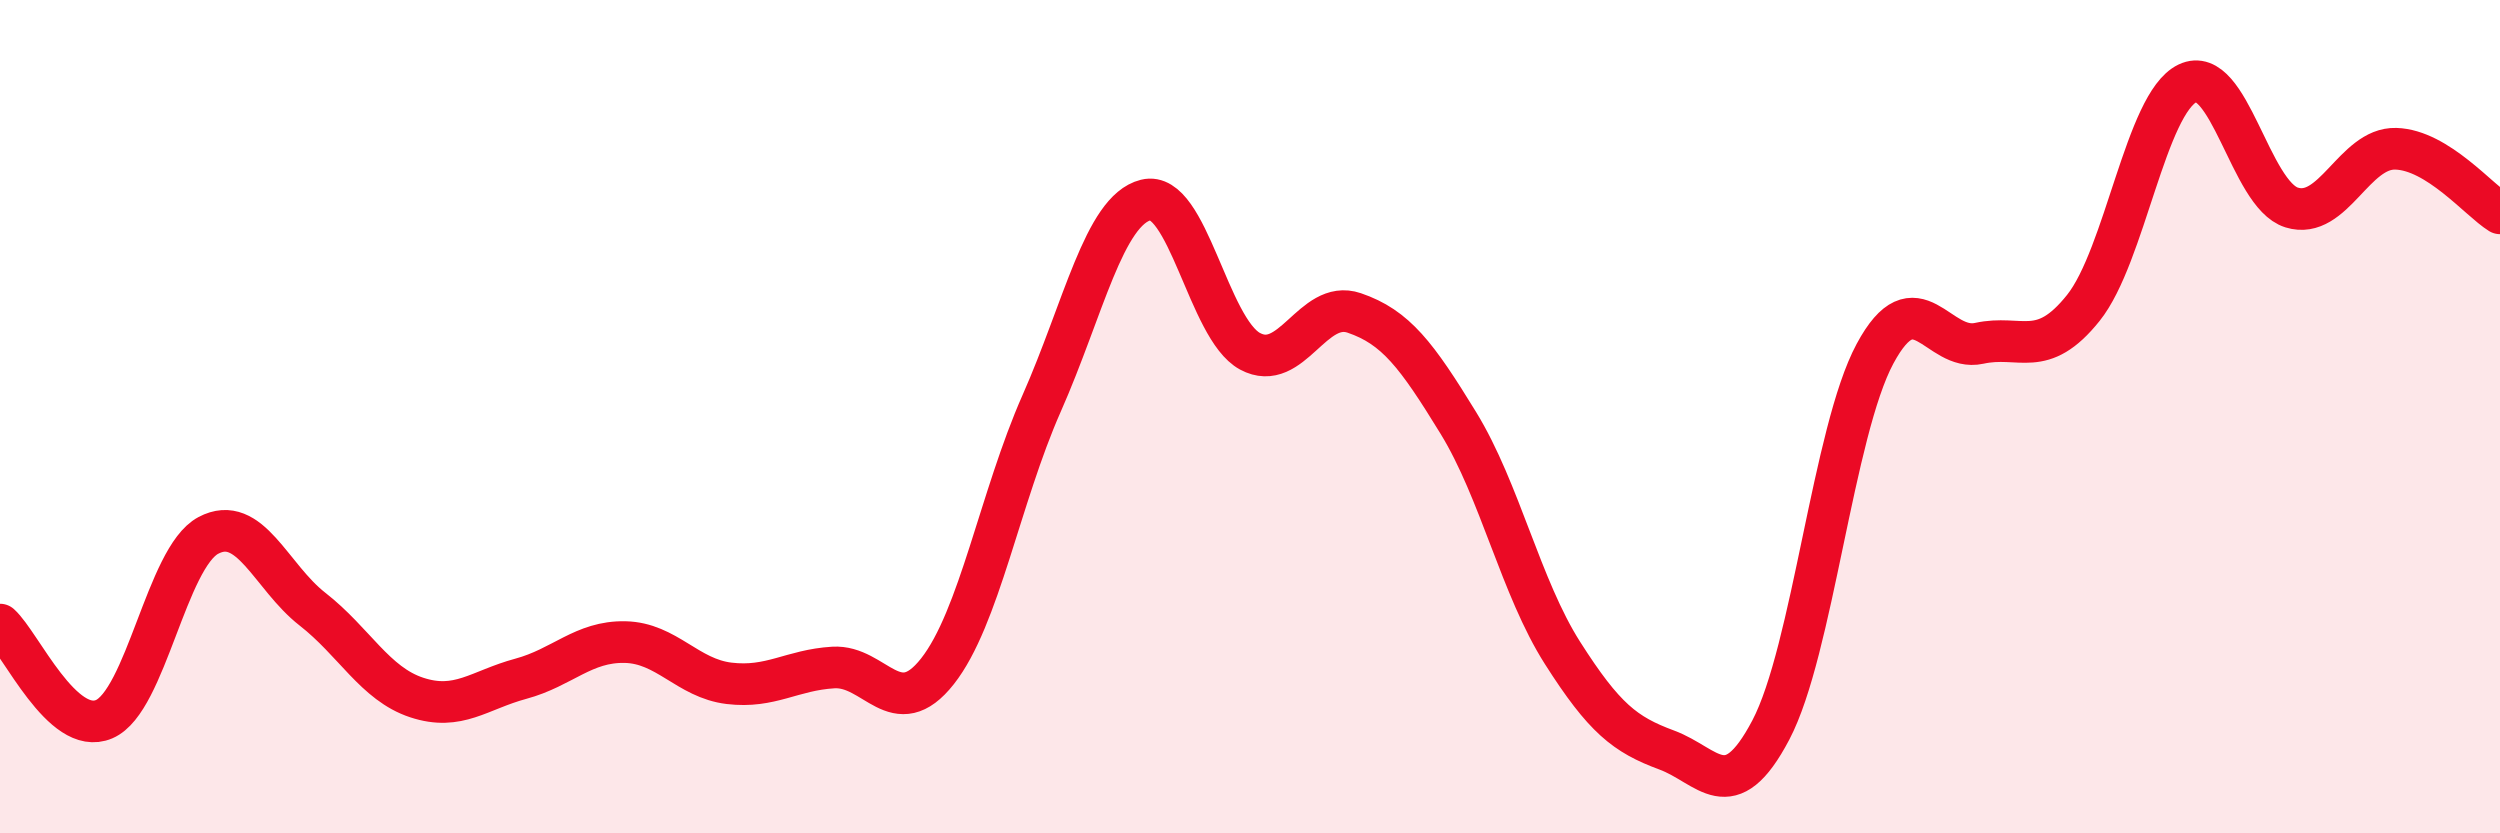 
    <svg width="60" height="20" viewBox="0 0 60 20" xmlns="http://www.w3.org/2000/svg">
      <path
        d="M 0,14.99 C 0.5,15.44 1.5,17.69 2.5,17.26 C 3.5,16.83 4,13.38 5,12.85 C 6,12.32 6.5,13.84 7.5,14.62 C 8.5,15.4 9,16.41 10,16.74 C 11,17.07 11.5,16.56 12.5,16.29 C 13.5,16.02 14,15.39 15,15.41 C 16,15.43 16.5,16.28 17.5,16.4 C 18.5,16.52 19,16.08 20,16.02 C 21,15.96 21.5,17.38 22.5,16.11 C 23.5,14.84 24,11.94 25,9.68 C 26,7.42 26.5,5.05 27.5,4.8 C 28.5,4.55 29,7.89 30,8.43 C 31,8.97 31.5,7.17 32.5,7.51 C 33.5,7.85 34,8.52 35,10.15 C 36,11.78 36.5,14.1 37.5,15.67 C 38.5,17.24 39,17.63 40,18 C 41,18.37 41.5,19.42 42.5,17.52 C 43.5,15.62 44,10.35 45,8.49 C 46,6.63 46.5,8.46 47.5,8.24 C 48.5,8.02 49,8.64 50,7.39 C 51,6.14 51.5,2.48 52.5,2 C 53.5,1.52 54,4.67 55,4.98 C 56,5.29 56.5,3.54 57.5,3.57 C 58.5,3.6 59.5,4.81 60,5.12L60 20L0 20Z"
        fill="#EB0A25"
        opacity="0.1"
        stroke-linecap="round"
        stroke-linejoin="round"
      />
      <path
        d="M 0,14.99 C 0.5,15.44 1.5,17.69 2.5,17.26 C 3.5,16.83 4,13.38 5,12.85 C 6,12.32 6.5,13.84 7.5,14.62 C 8.5,15.4 9,16.41 10,16.74 C 11,17.07 11.5,16.56 12.5,16.29 C 13.5,16.02 14,15.39 15,15.41 C 16,15.43 16.5,16.28 17.5,16.4 C 18.5,16.52 19,16.08 20,16.02 C 21,15.96 21.5,17.38 22.5,16.11 C 23.5,14.84 24,11.94 25,9.68 C 26,7.42 26.5,5.05 27.5,4.8 C 28.5,4.55 29,7.89 30,8.43 C 31,8.97 31.5,7.17 32.5,7.51 C 33.5,7.85 34,8.52 35,10.15 C 36,11.78 36.5,14.1 37.5,15.67 C 38.5,17.24 39,17.63 40,18 C 41,18.37 41.5,19.42 42.5,17.52 C 43.5,15.62 44,10.35 45,8.49 C 46,6.63 46.5,8.46 47.5,8.24 C 48.5,8.02 49,8.64 50,7.39 C 51,6.14 51.5,2.48 52.5,2 C 53.5,1.52 54,4.67 55,4.98 C 56,5.29 56.5,3.54 57.5,3.57 C 58.5,3.6 59.5,4.81 60,5.12"
        stroke="#EB0A25"
        stroke-width="1"
        fill="none"
        stroke-linecap="round"
        stroke-linejoin="round"
      />
    </svg>
  